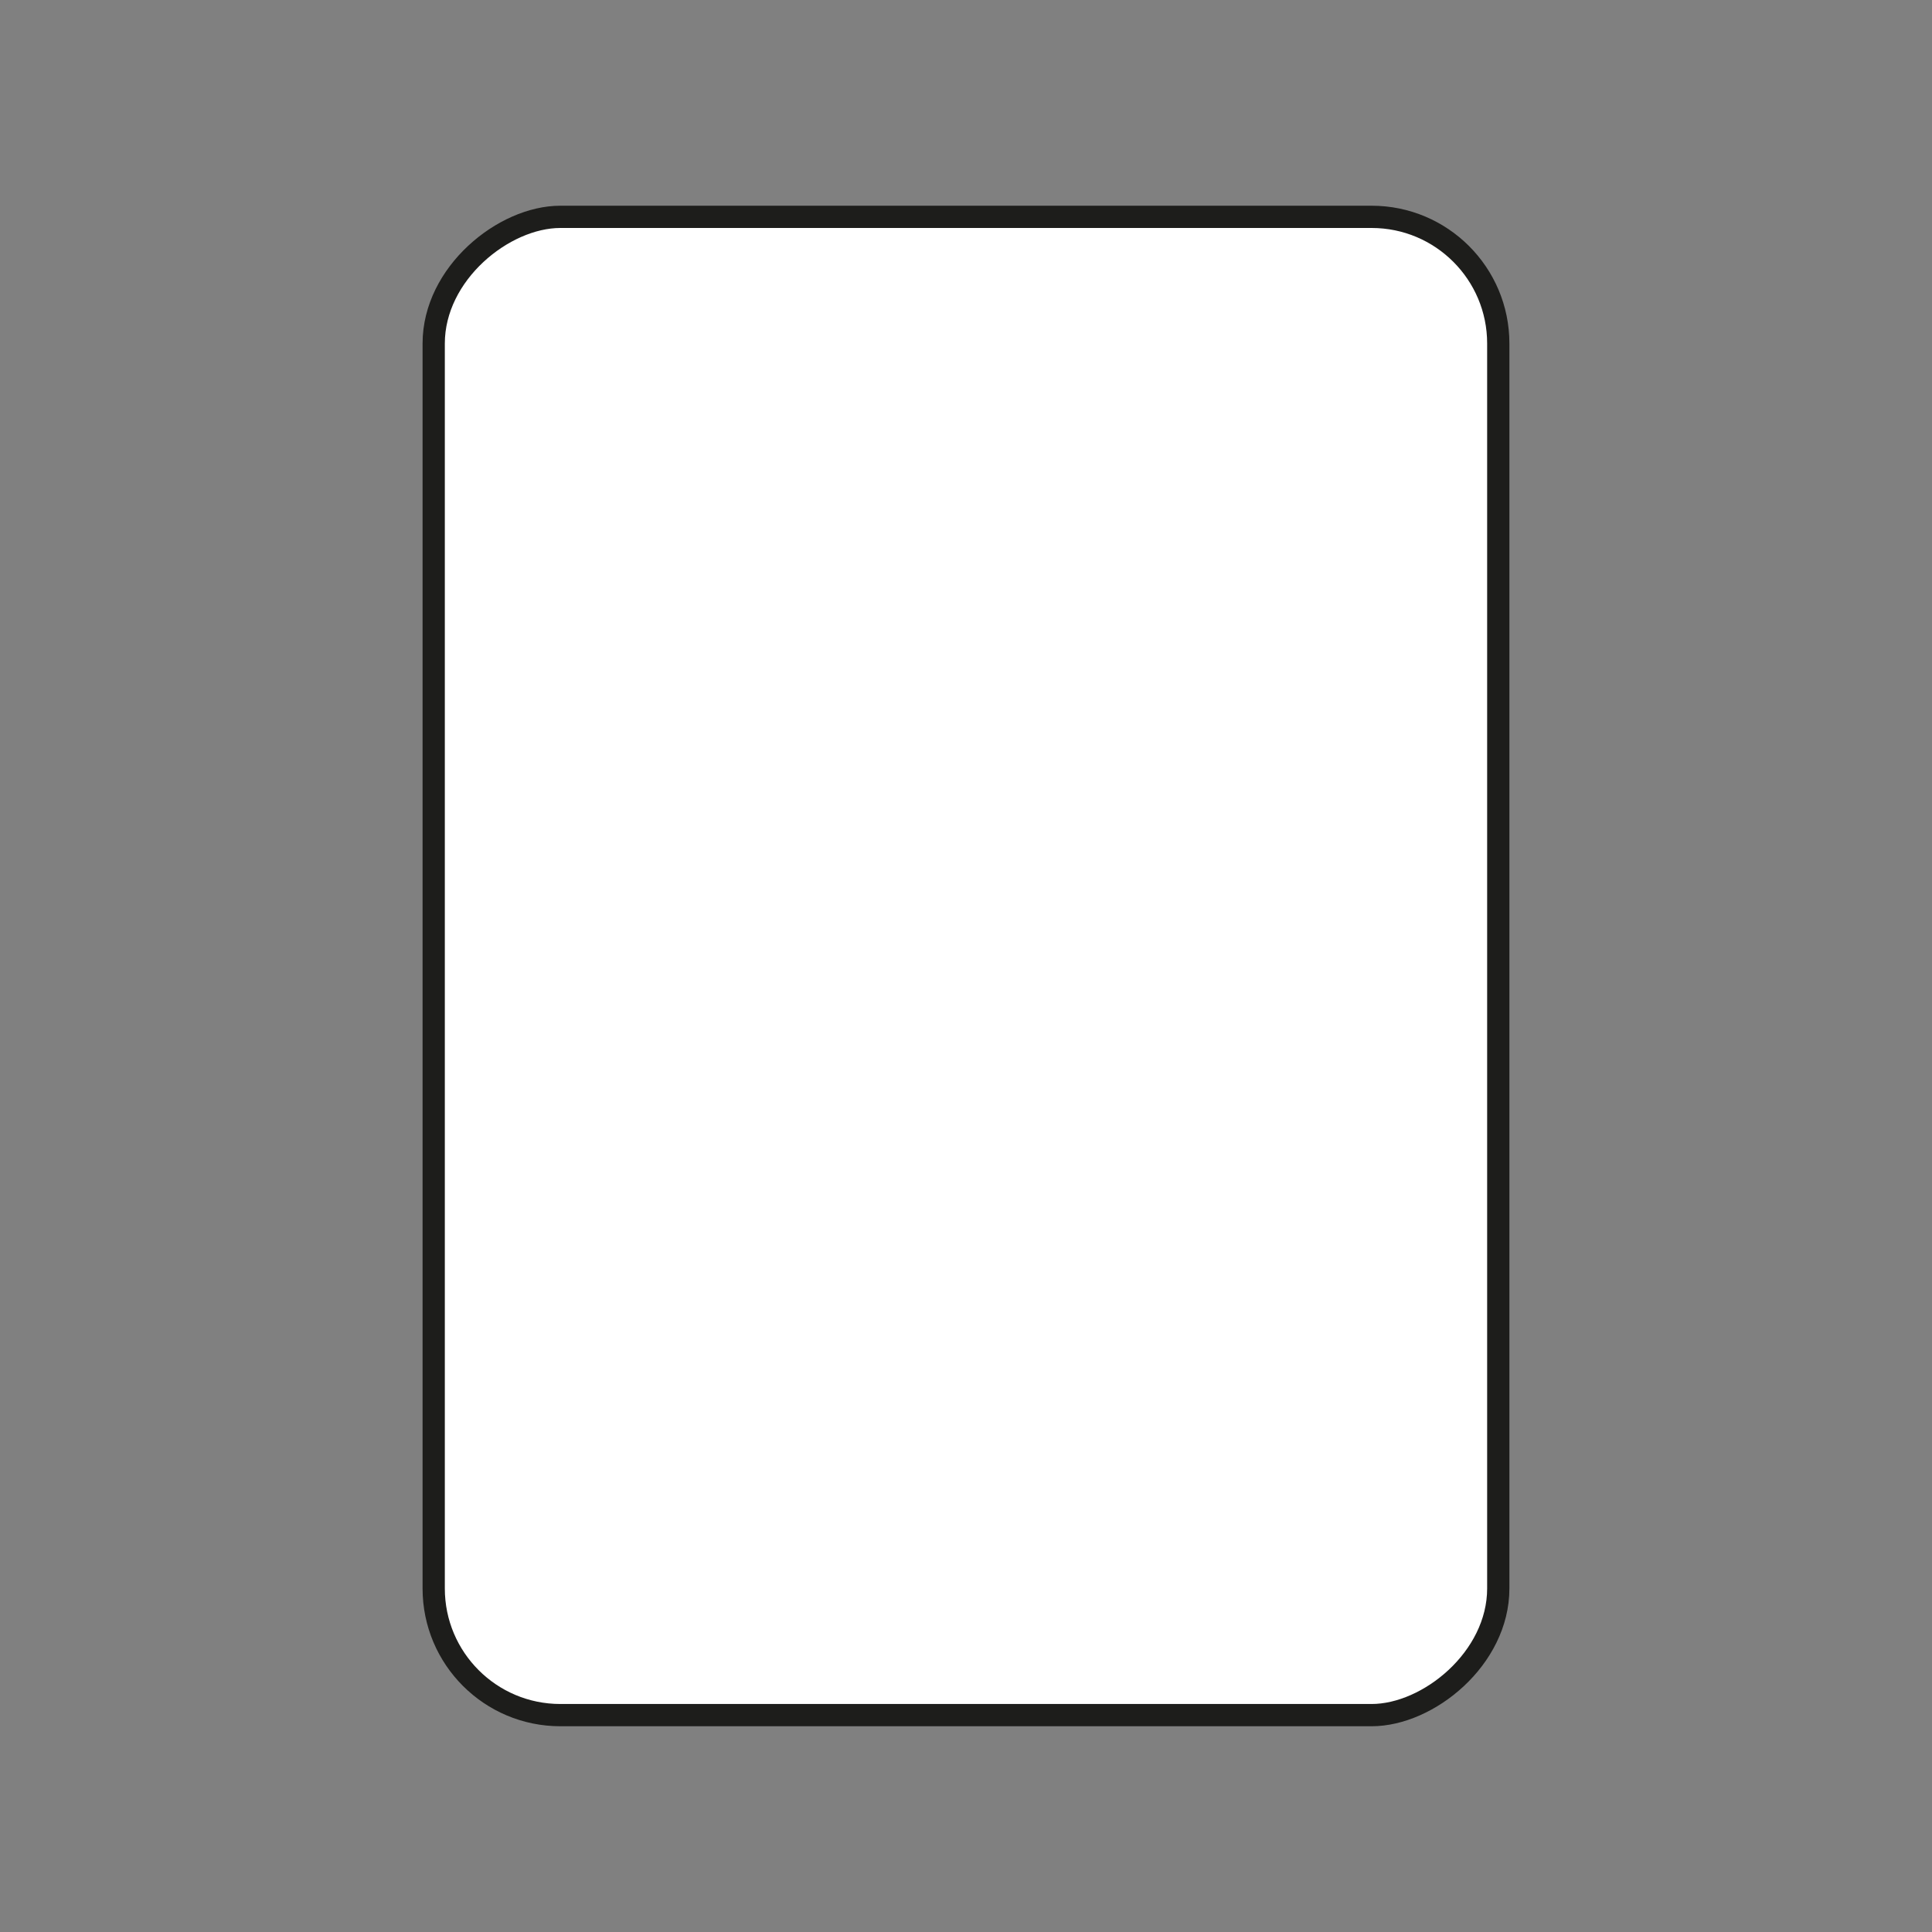 <?xml version="1.0" encoding="UTF-8"?>
<svg xmlns="http://www.w3.org/2000/svg" id="a" data-name="Calque 1" viewBox="0 0 694.49 694.49">
  <rect x="0" y="0" width="694.49" height="694.49" fill="#808080" stroke="none"/>
  <rect id="b" data-name="blanc" x="77.95" y="155.91" width="538.58" height="382.68" rx="45.52" ry="45.52" transform="translate(694.49 0) rotate(90)" style="fill: #fff; stroke: #1d1d1b; stroke-miterlimit: 10; stroke-width: 8px;"></rect>
</svg>
